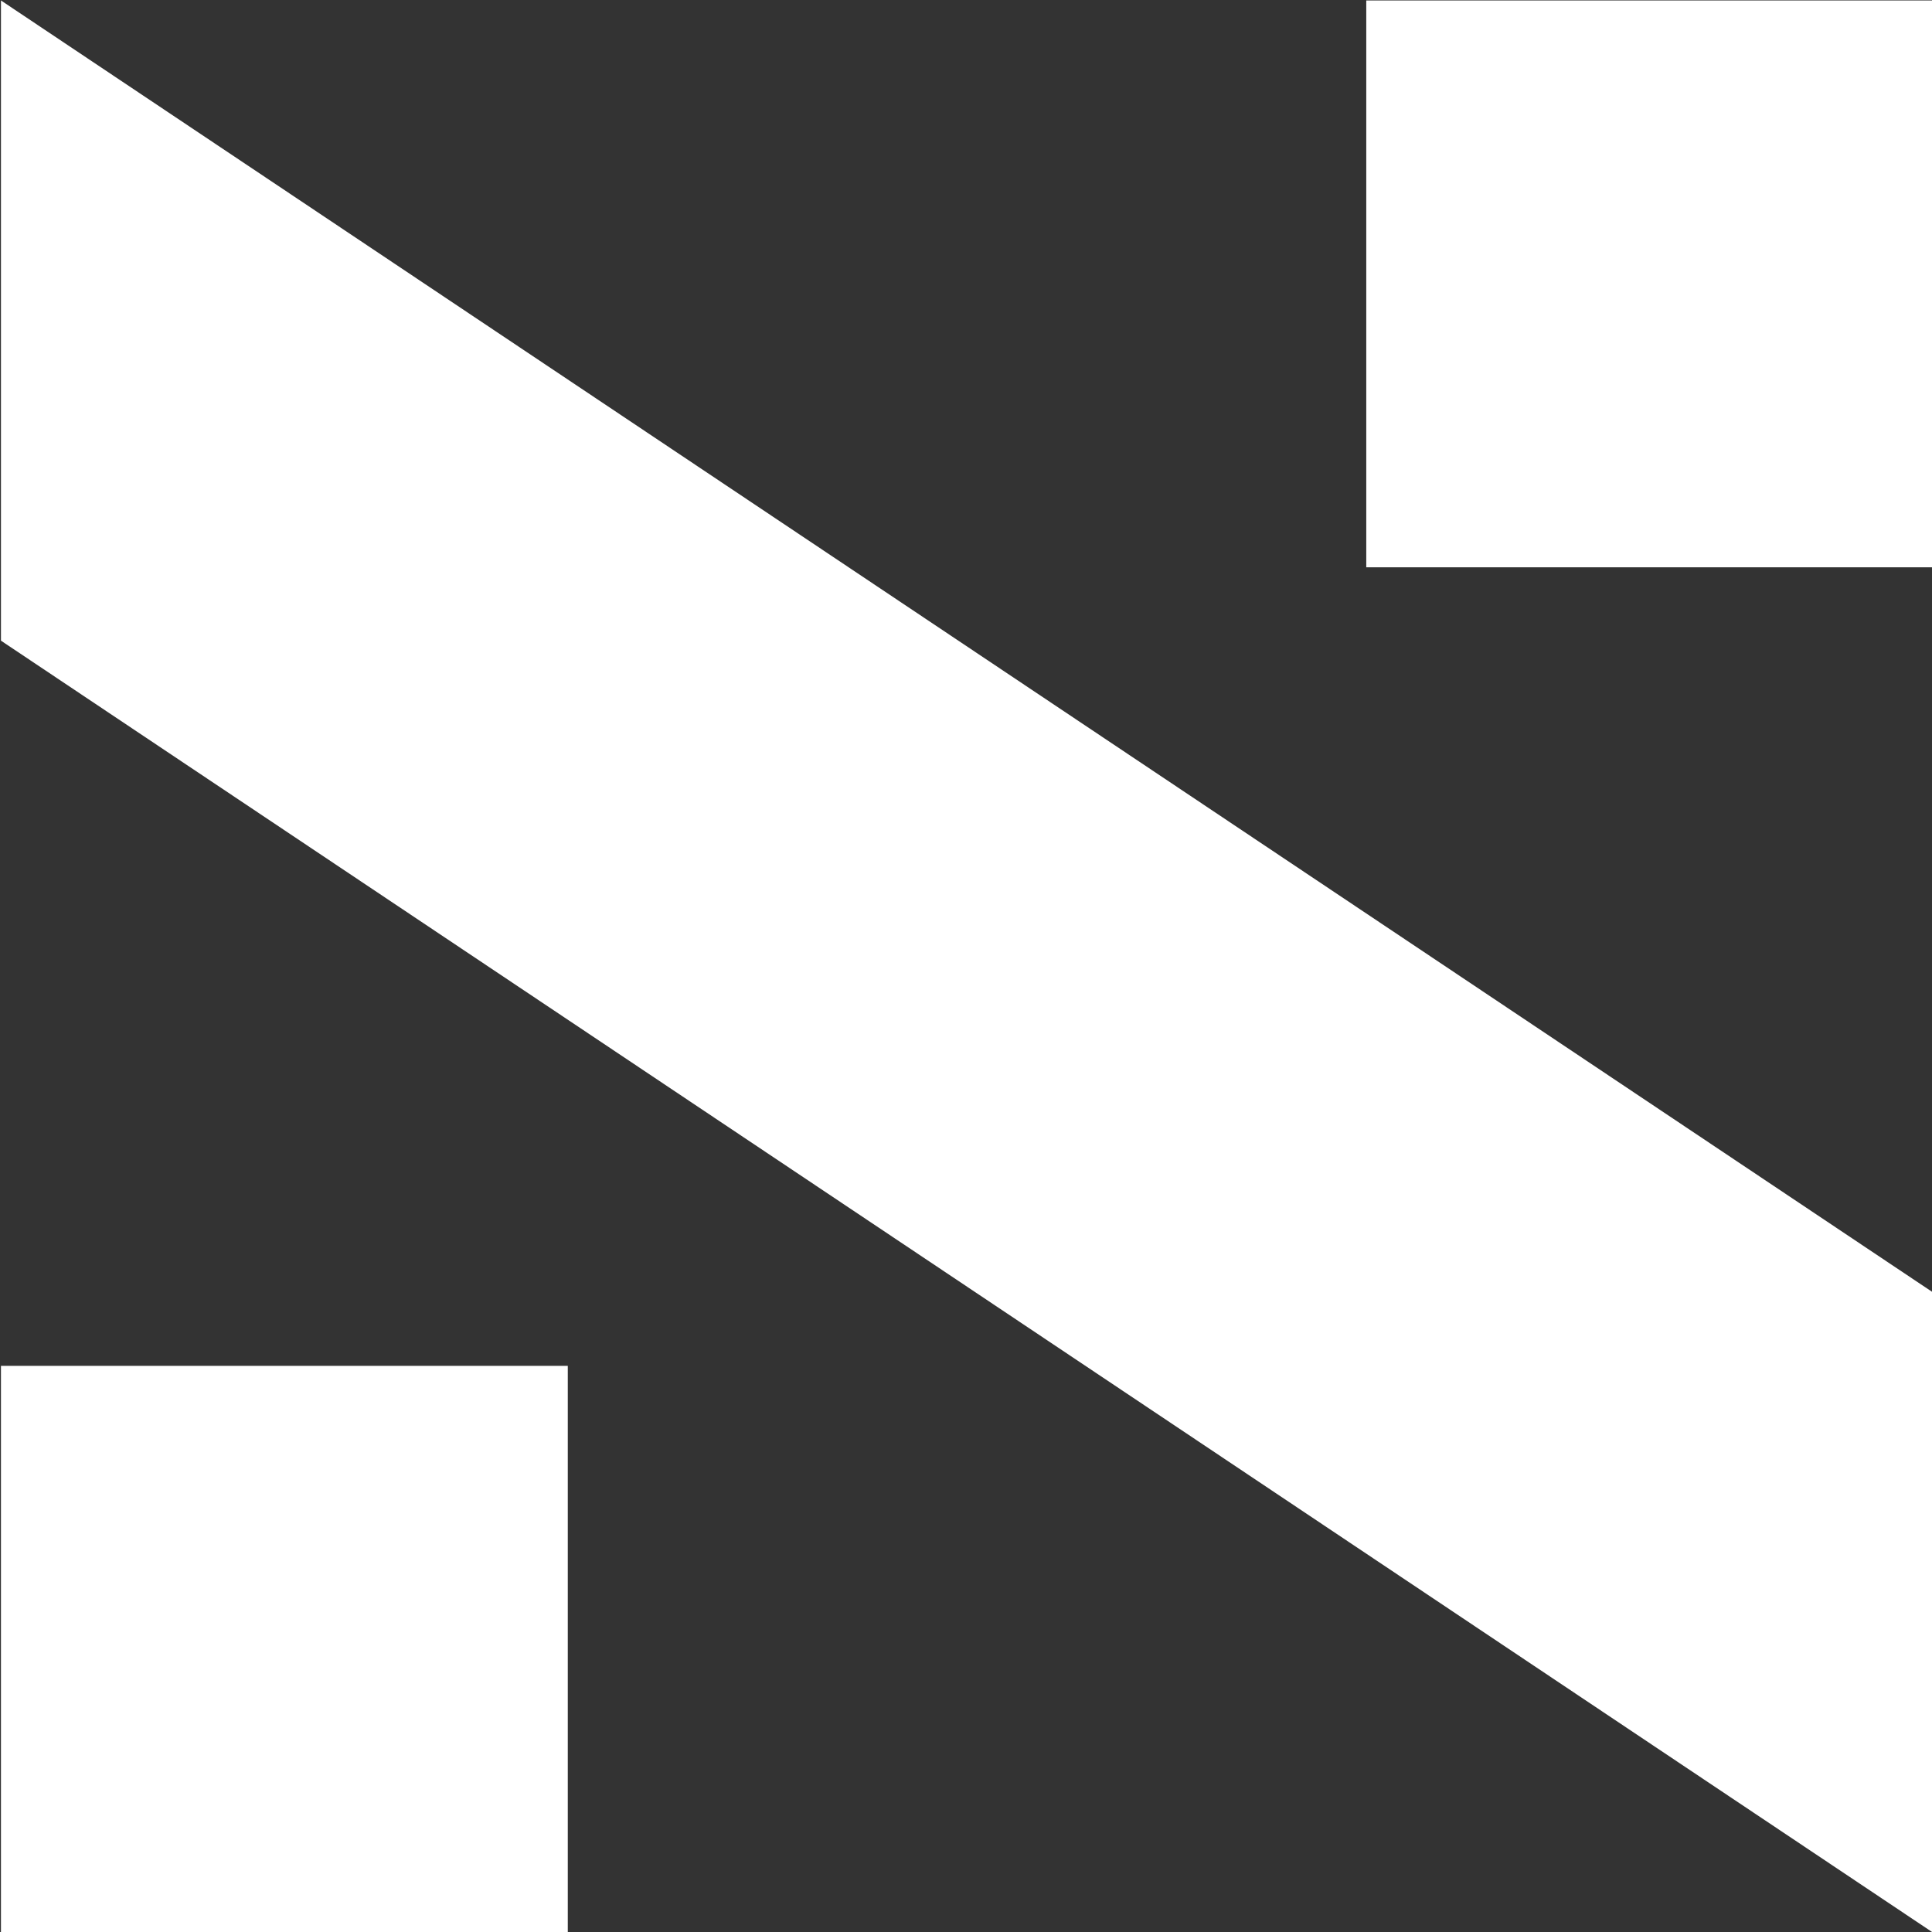 <?xml version="1.0" encoding="UTF-8" standalone="no"?>
<!-- Created with Inkscape (http://www.inkscape.org/) -->

<svg
   width="102.91mm"
   height="102.91mm"
   viewBox="0 0 102.91 102.91"
   version="1.1"
   id="svg5"
   xml:space="preserve"
   xmlns="http://www.w3.org/2000/svg"
   xmlns:svg="http://www.w3.org/2000/svg"><rect x="0" y="0" width="102.91" height="102.91" fill="#333333" stroke="none"/><defs
     id="defs2" /><g
     id="layer1"
     transform="translate(148.323,-61.249)"><g
       id="g16"
       transform="matrix(4.243,0,0,4.243,-733.908,-243.132)"
       style="fill:#ffffff;fill-opacity:1;stroke-width:0.236"><path
         id="rect17"
         style="opacity:1;stroke-width:0.219;stroke-linecap:round;stroke-linejoin:round;paint-order:fill markers stroke"
         d="m 98.387,76.59 8.037,5.374 v 10.846 h -8.037 z" /><path
         id="rect18"
         style="opacity:1;stroke-width:0.219;stroke-linecap:round;stroke-linejoin:round;paint-order:fill markers stroke"
         d="m 114.607,68.554 h 8.037 v 16.22 l -8.037,-5.374 z" /><path
         id="path18"
         style="opacity:1;fill:#ffffff;fill-opacity:1;stroke-width:0.219;stroke-linecap:round;stroke-linejoin:round;paint-order:fill markers stroke"
         d="m 98.387,68.554 24.256,16.22 1e-5,8.037 v 0 L 98.387,76.59 Z" /><g
         id="g21"><rect
           style="opacity:1;fill:#ffffff;fill-opacity:1;stroke-width:0.219;stroke-linecap:round;stroke-linejoin:round;-inkscape-stroke:none;paint-order:fill markers stroke"
           id="rect19"
           width="7.116"
           height="7.116"
           x="138.024"
           y="88.884" /><path
           id="path20"
           style="opacity:1;fill:#ffffff;fill-opacity:1;stroke-width:0.219;stroke-linecap:round;stroke-linejoin:round;paint-order:fill markers stroke"
           d="m 138.024,71.743 24.256,16.22 1e-5,8.037 v 0 l -24.256,-16.22 z" /><rect
           style="opacity:1;fill:#ffffff;fill-opacity:1;stroke-width:0.219;stroke-linecap:round;stroke-linejoin:round;-inkscape-stroke:none;paint-order:fill markers stroke"
           id="rect21"
           width="7.116"
           height="7.116"
           x="155.164"
           y="71.743" /></g></g></g></svg>
